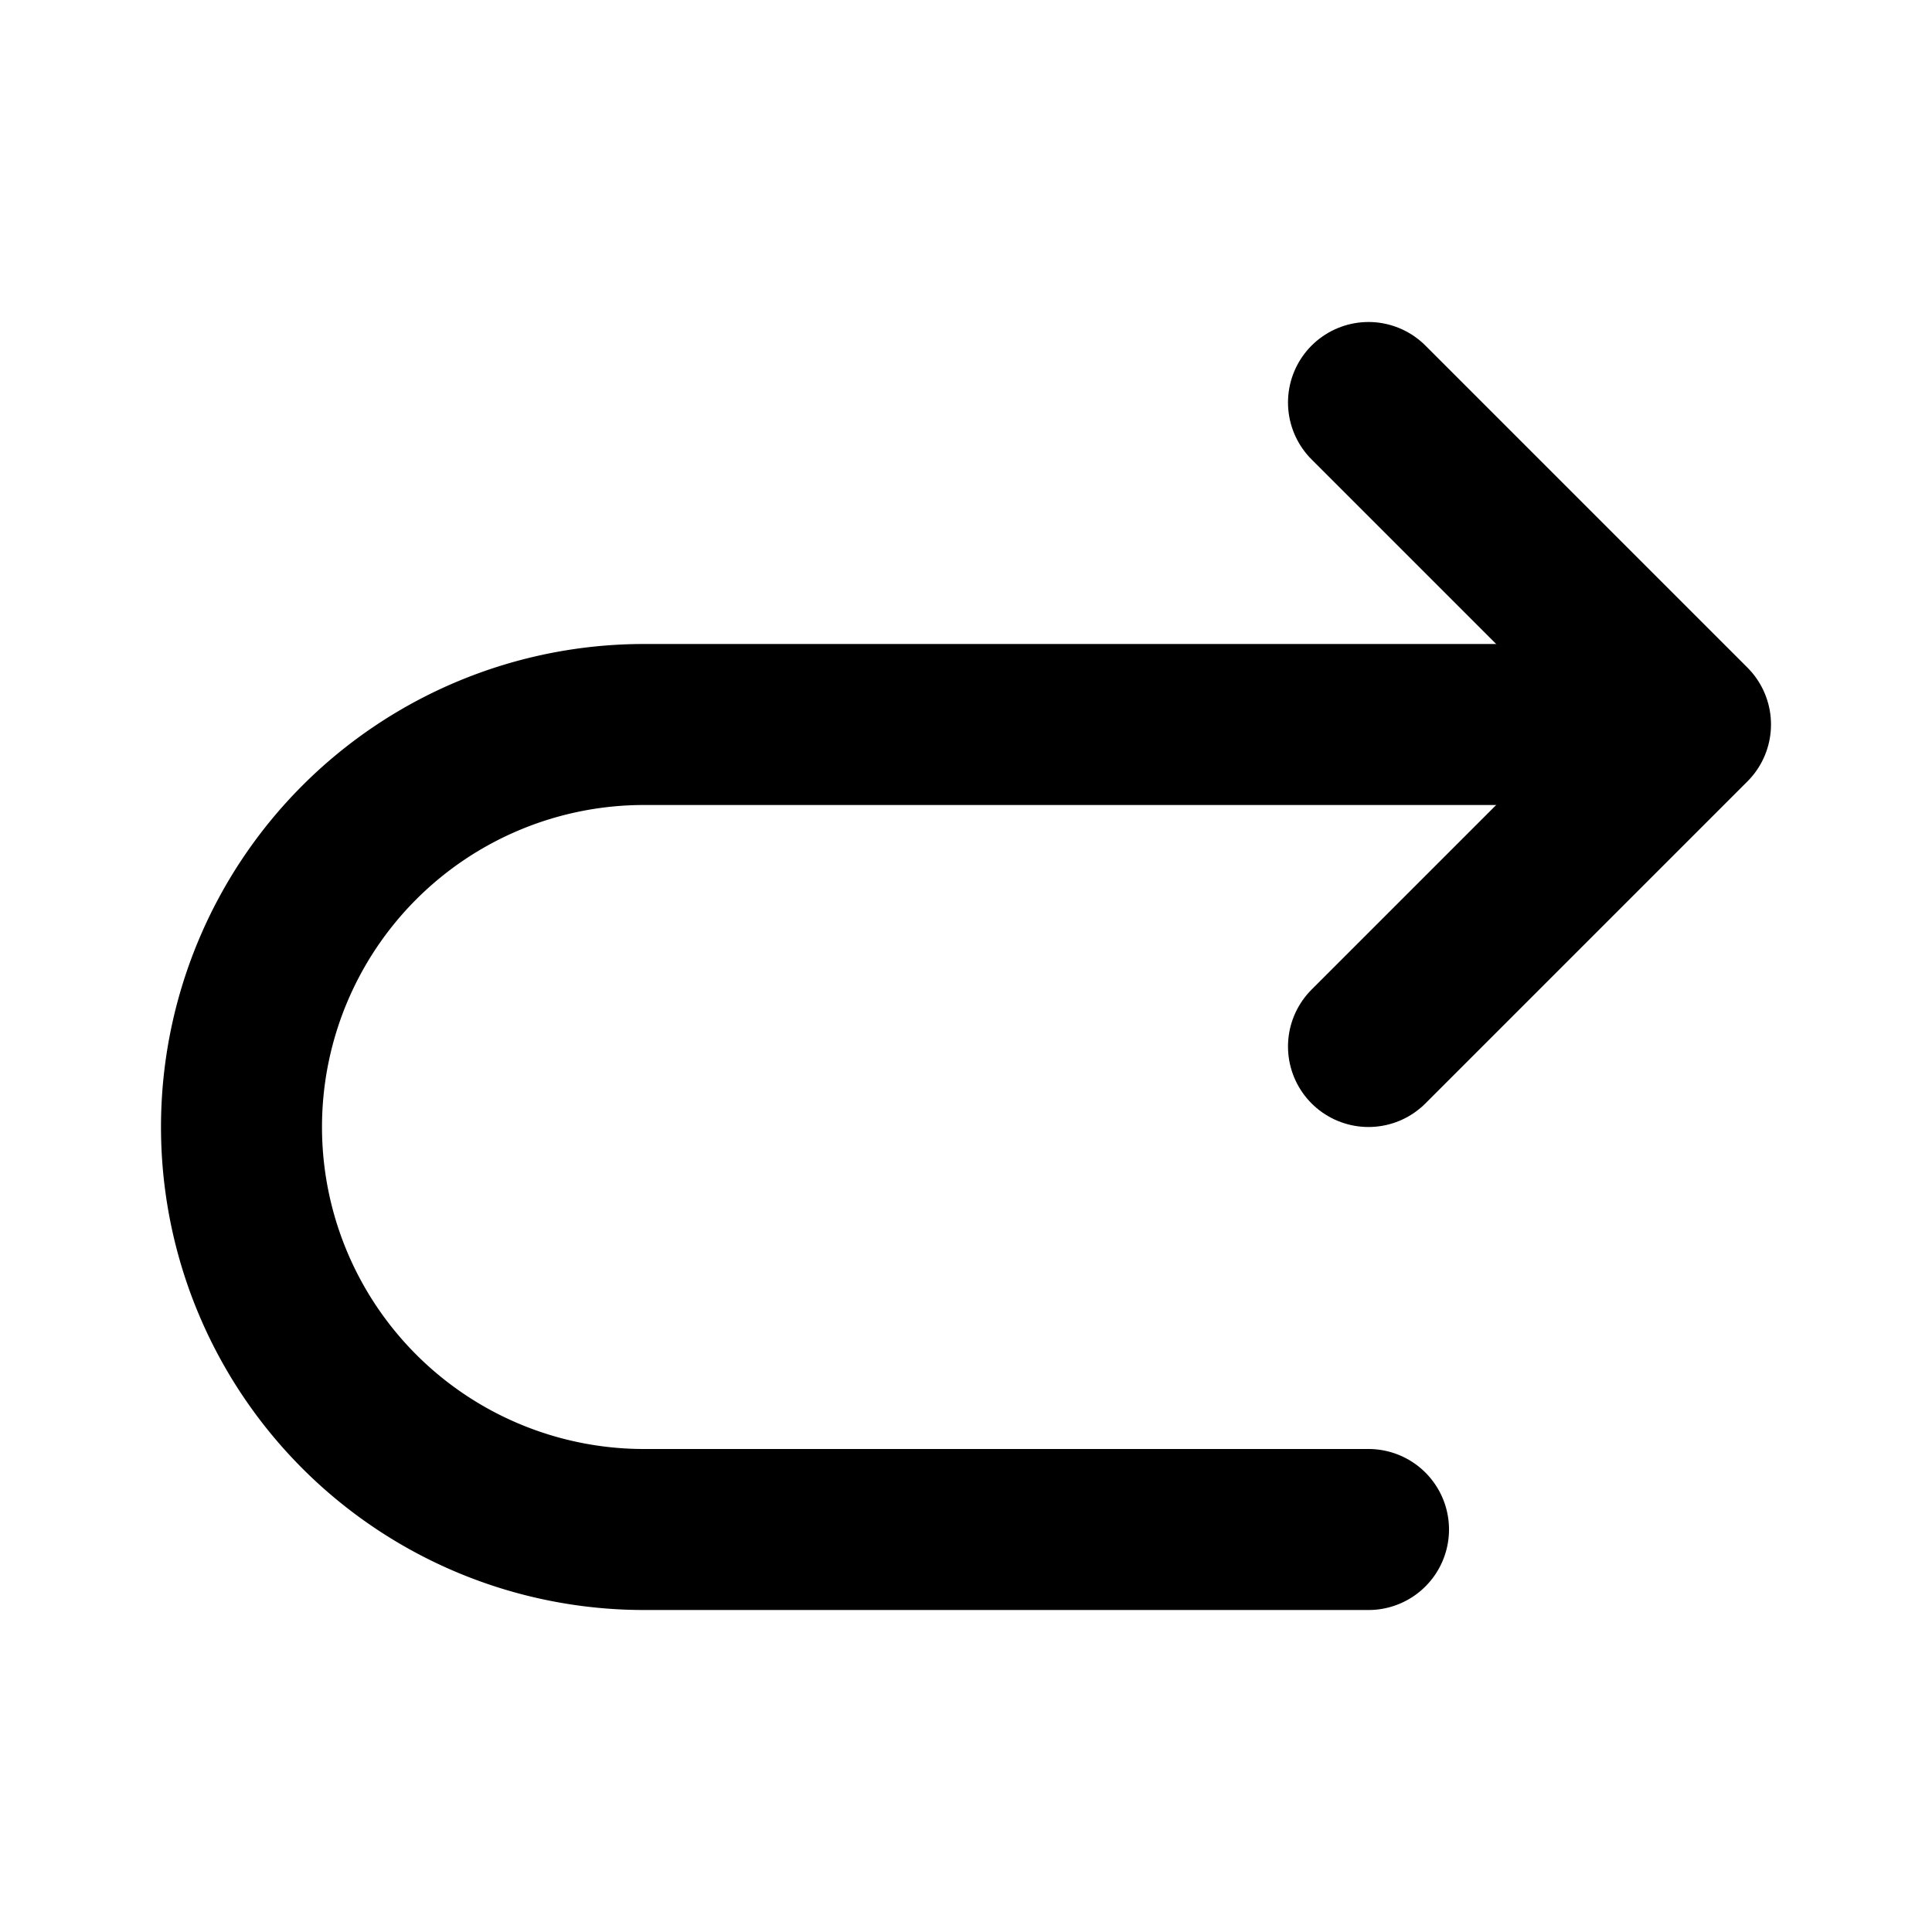 <?xml version="1.0" encoding="iso-8859-1"?>
<!-- Generator: www.svgicons.com -->
<svg xmlns="http://www.w3.org/2000/svg" width="800" height="800" viewBox="0 0 24 24">
<g fill="none" stroke="currentColor" stroke-linecap="round" stroke-width="2"><path d="M20 9H8a5 5 0 0 0-5 5v0a5 5 0 0 0 5 5h9"/><path stroke-linejoin="round" d="m17 5l4 4l-4 4"/></g>
</svg>